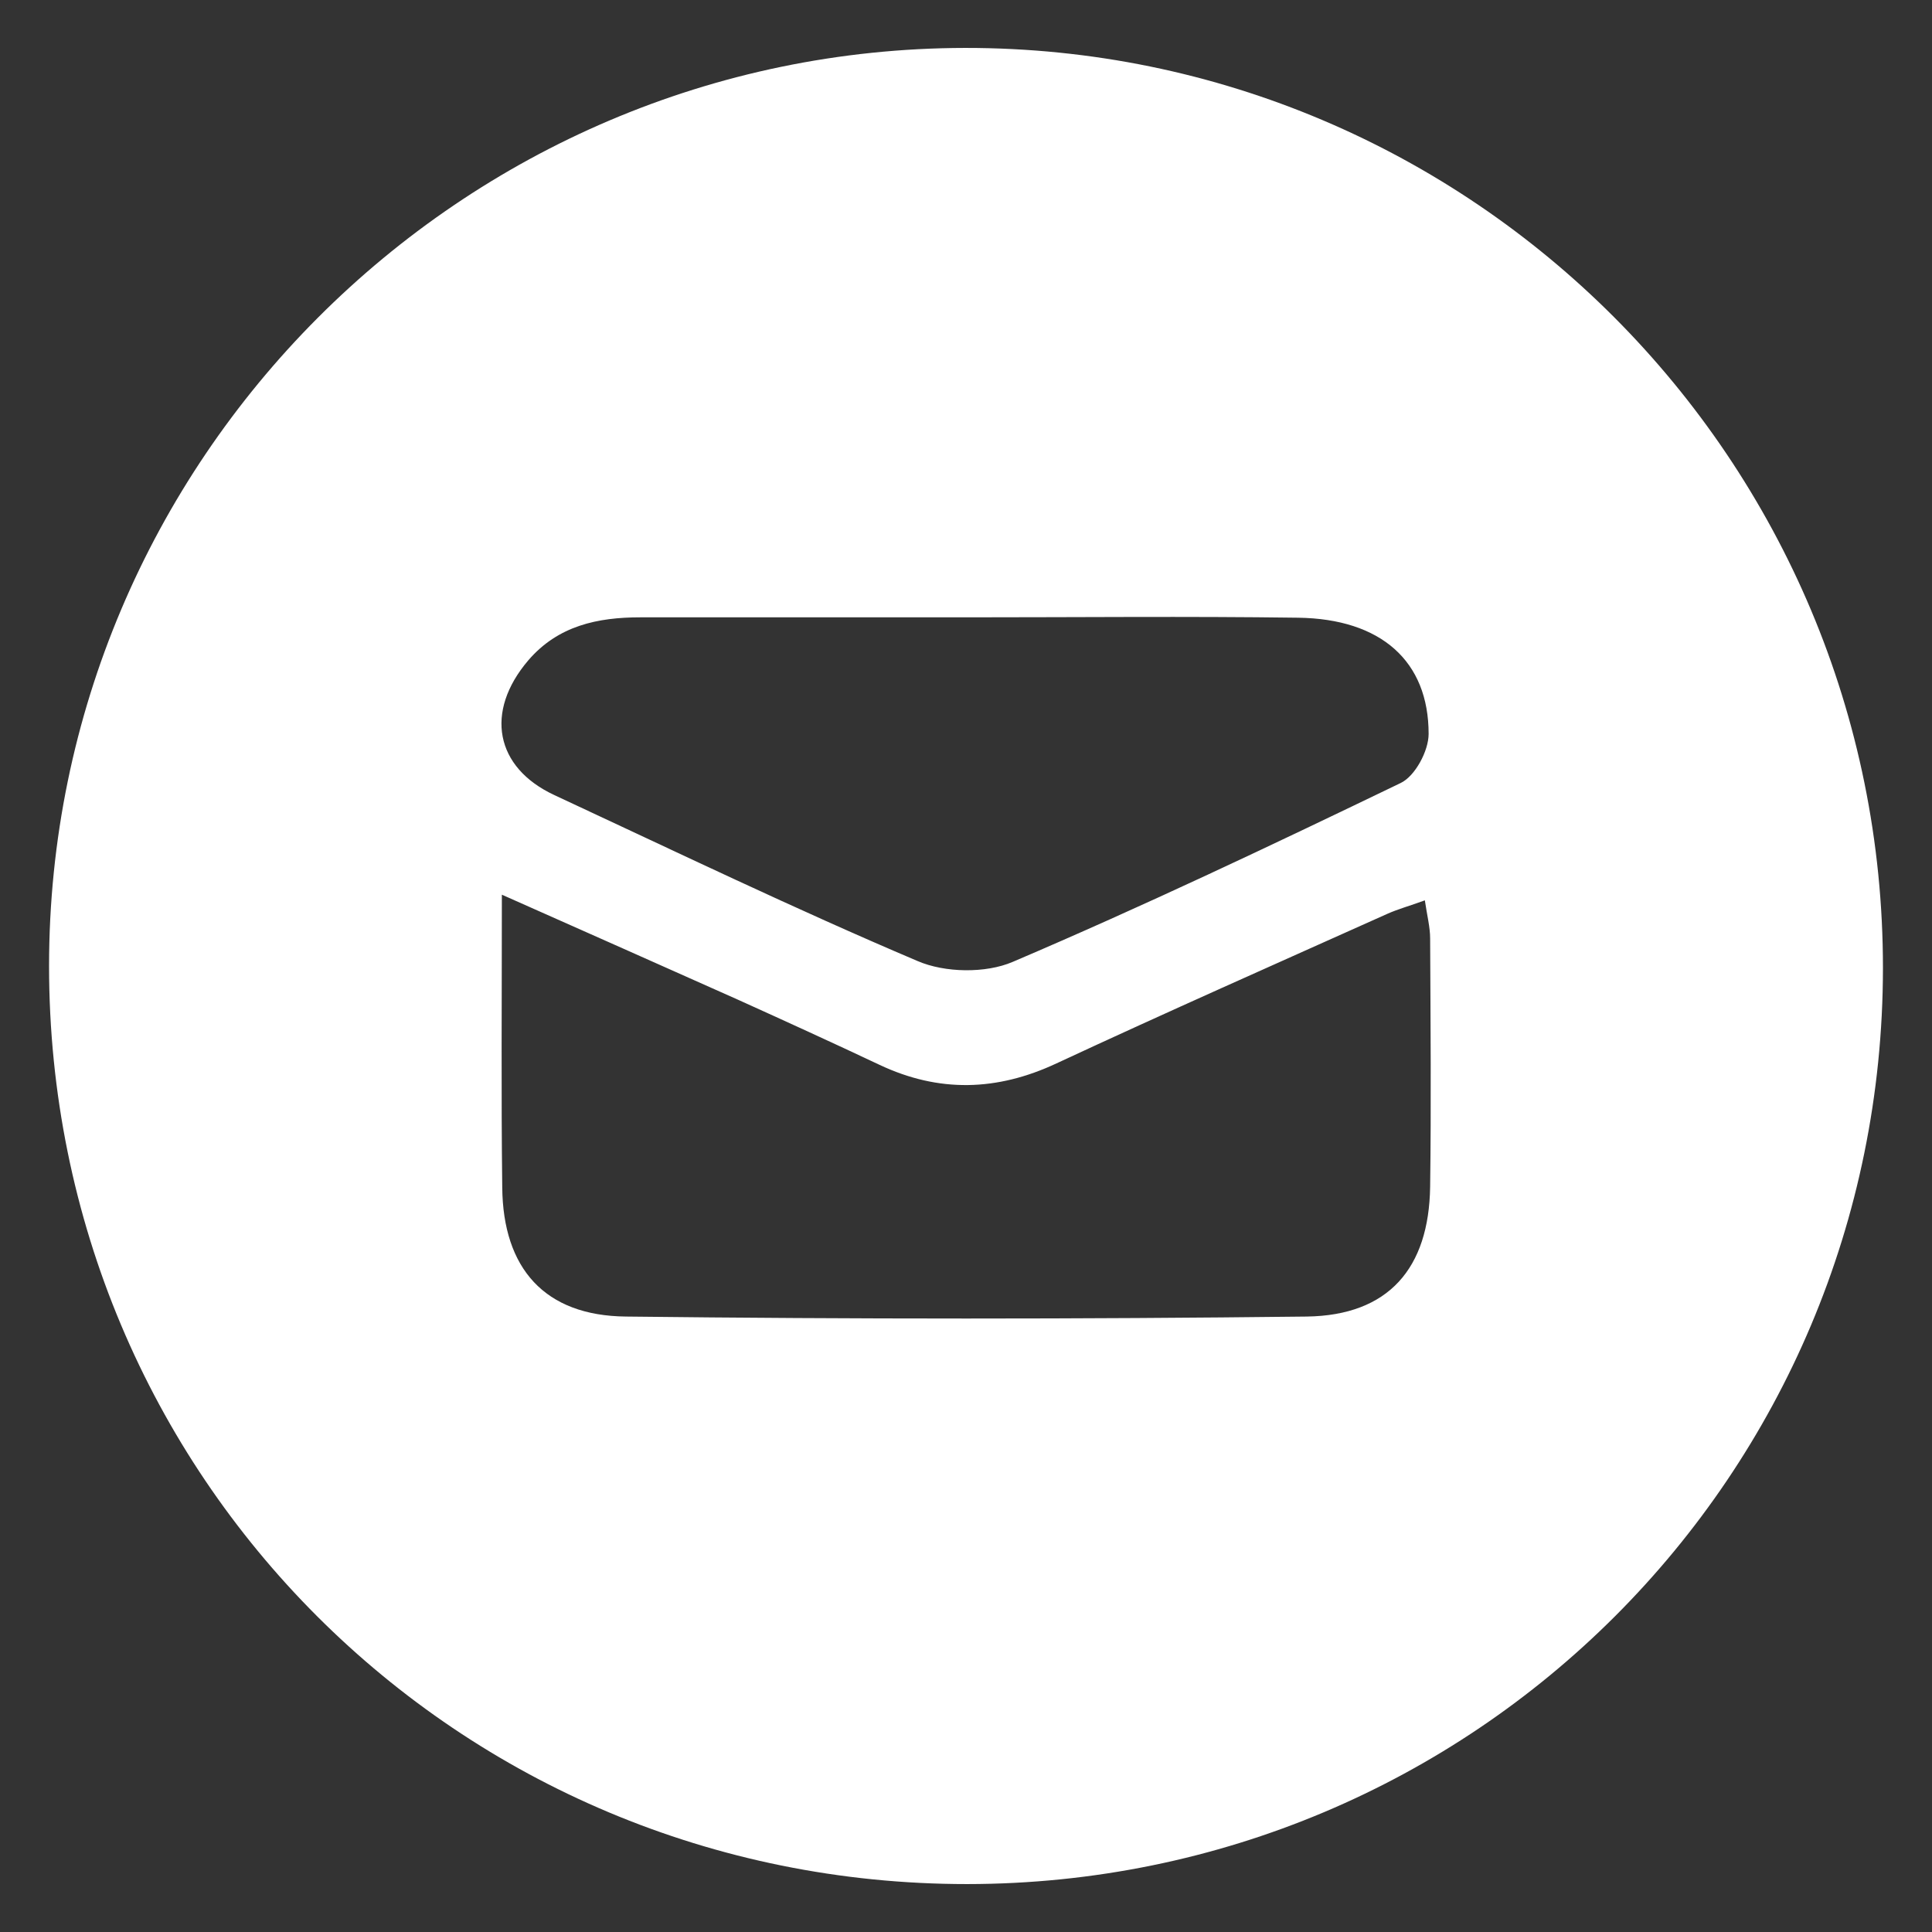 <?xml version="1.0" encoding="utf-8"?>
<!-- Generator: Adobe Illustrator 28.0.0, SVG Export Plug-In . SVG Version: 6.00 Build 0)  -->
<svg version="1.1" id="Capa_1" xmlns="http://www.w3.org/2000/svg" xmlns:xlink="http://www.w3.org/1999/xlink" x="0px" y="0px"
	 viewBox="0 0 512 512" style="enable-background:new 0 0 512 512;" xml:space="preserve">
<rect x="0" y="0" width="512" height="512" fill="#333333" stroke="none"/>
<style type="text/css">
	.st0{fill:#FFFFFF;}
</style>
<g>
	<path class="st0" d="M256.3,499.3C121.3,499.3,13,391.1,13,256C13,122.1,122,12.9,255.8,12.7C390.1,12.6,499.1,121.9,499,256.6
		C498.9,391,390.7,499.2,256.3,499.3z M133,237.1c0,28.1-0.2,52.8,0.1,77.6c0.2,21.4,11.2,34,32.8,34.2c60.1,0.7,120.3,0.7,180.4,0
		c21.7-0.3,32.4-12.8,32.7-34.4c0.3-21.9,0.1-43.9,0-65.8c0-3-0.8-6-1.4-10.1c-4.1,1.5-7.1,2.3-10,3.6
		c-29.2,13.1-58.6,26.1-87.6,39.6c-15.8,7.4-31.2,7.8-46.9,0.4c-12.5-5.9-25-11.6-37.6-17.3C175.6,256,155.7,247.2,133,237.1z
		 M256.2,163.6c-28.8,0-57.7,0-86.5,0c-11.3,0-21.8,2.2-29.7,11.4c-11.6,13.6-8.8,28.4,6.9,35.7c32,14.9,63.8,30.2,96.3,44
		c7.2,3.1,18,3.3,25.2,0.2c34.7-14.8,68.8-31,102.8-47.4c3.8-1.8,7.4-8.5,7.4-13c0-19.3-12.6-30.5-34.6-30.8
		C314.7,163.3,285.5,163.6,256.2,163.6z"/>
</g>
</svg>
